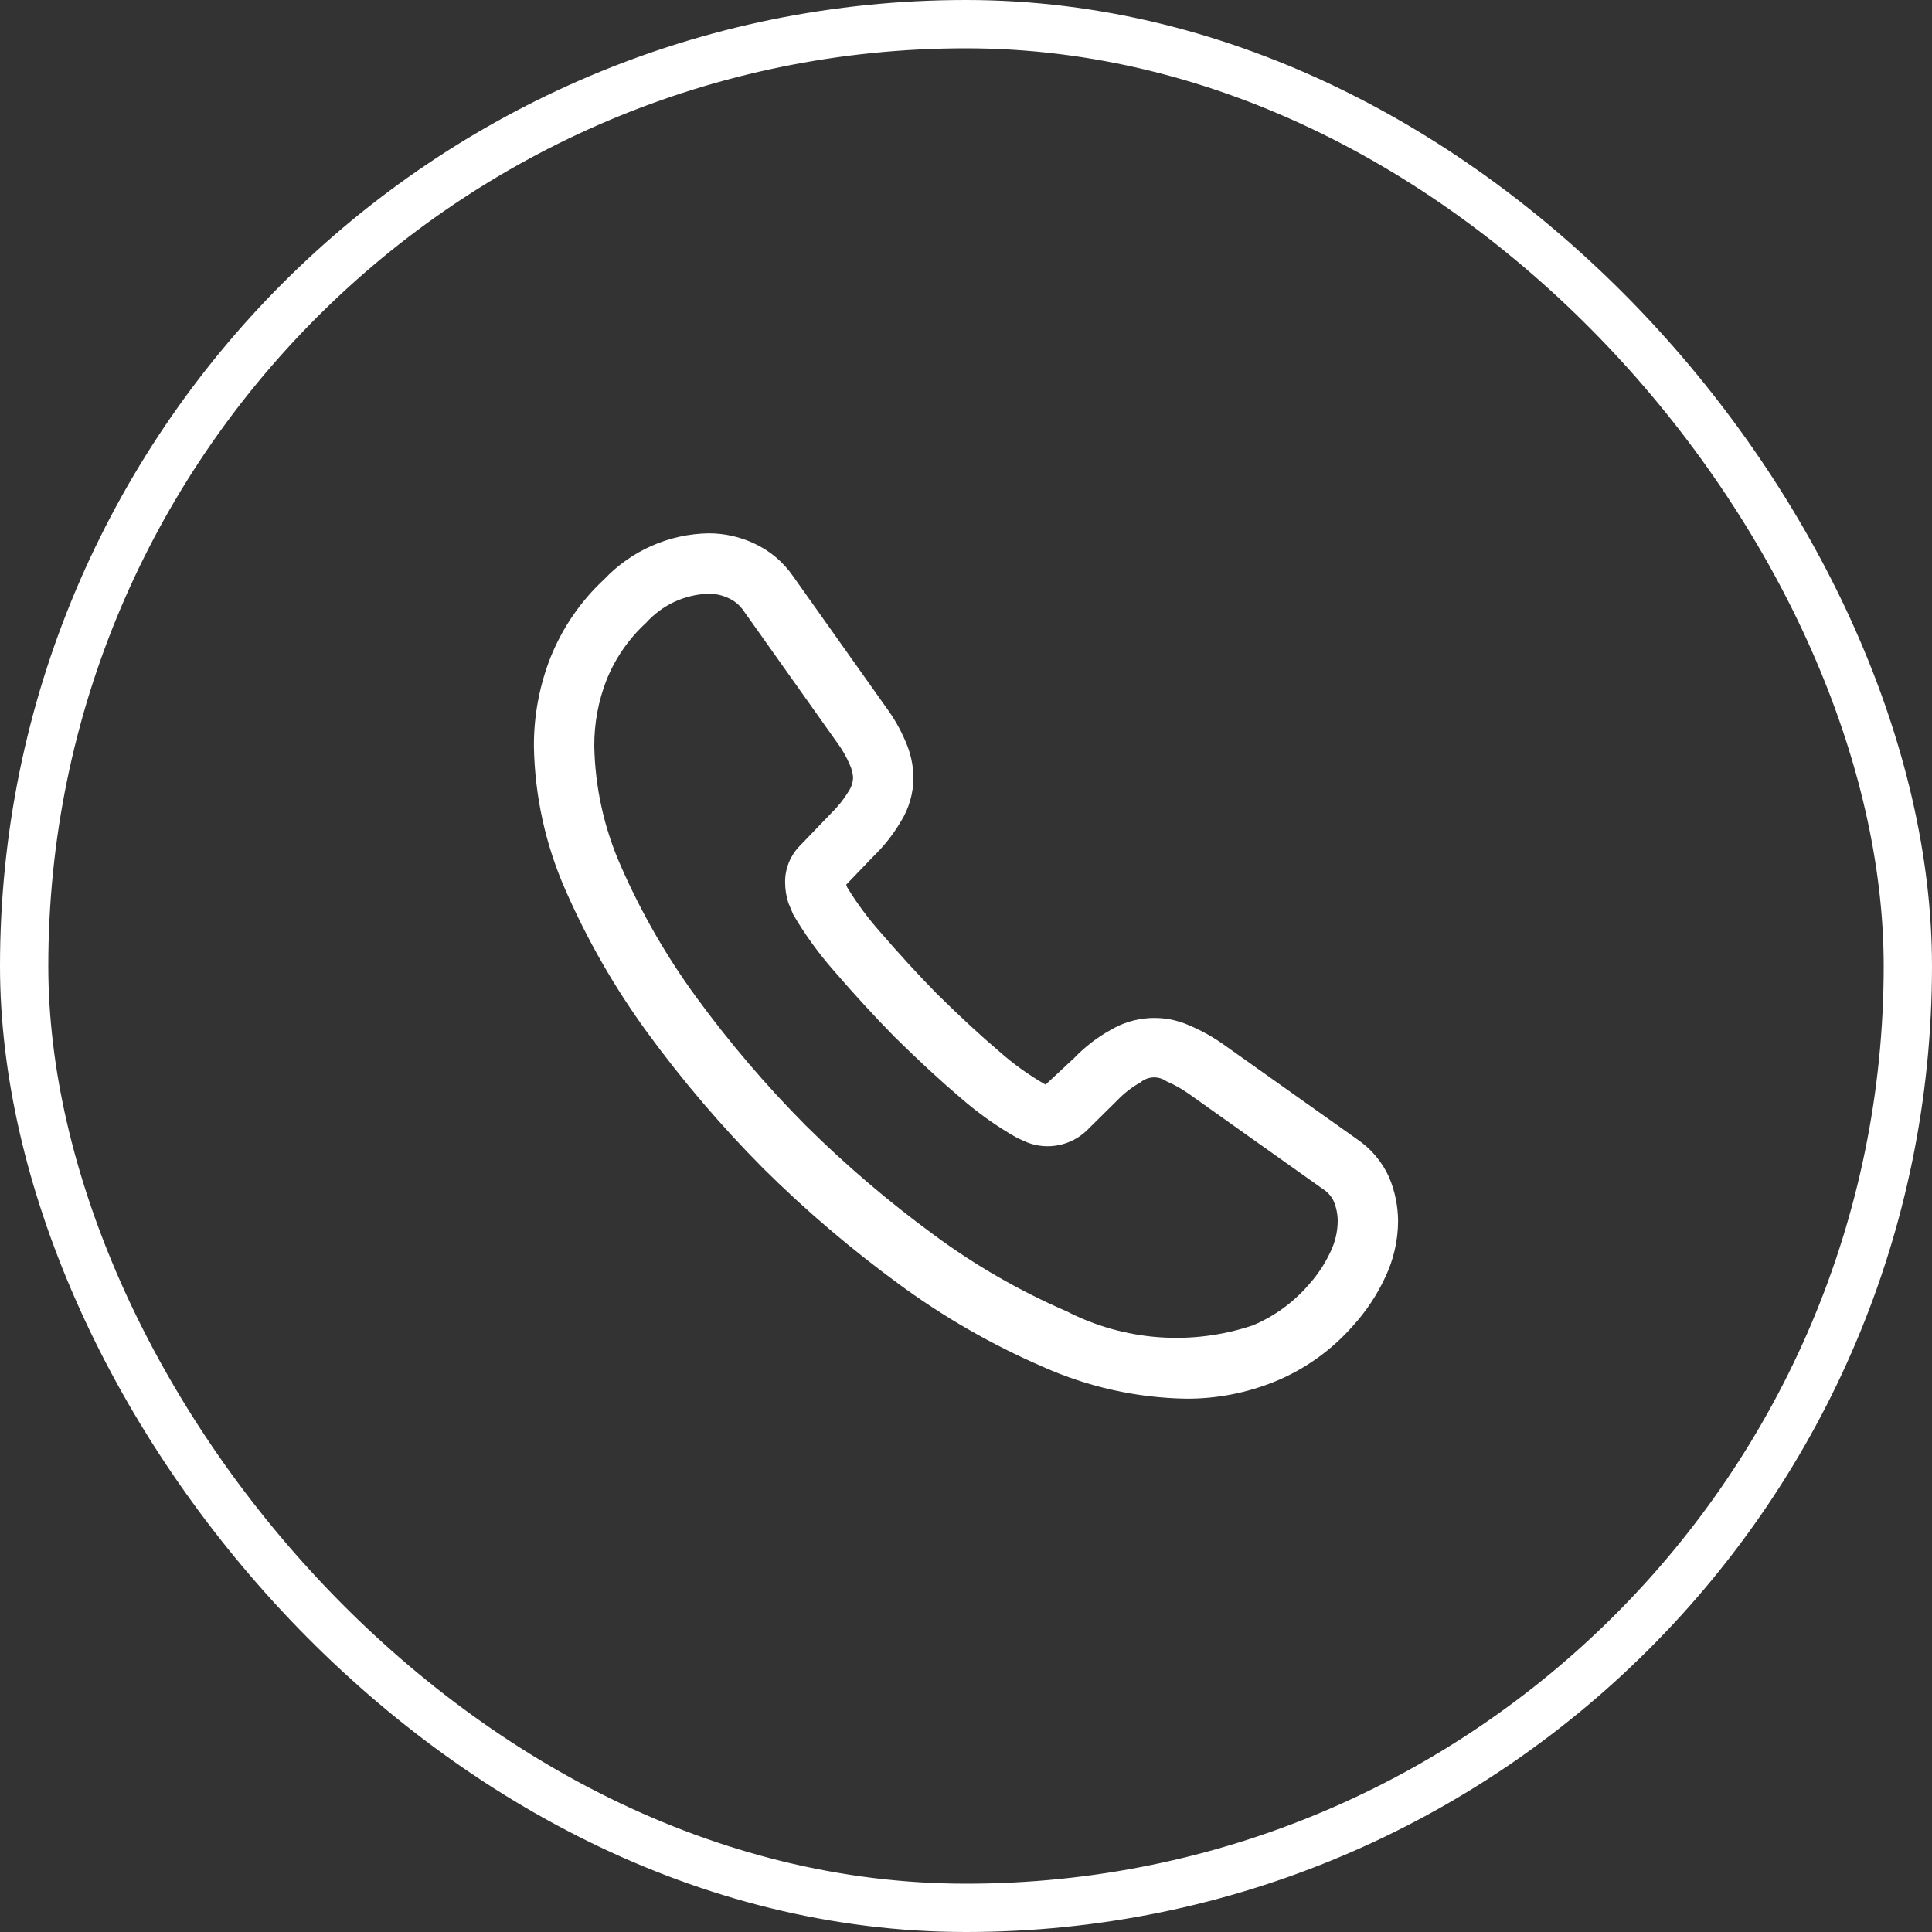 <svg width="40" height="40" viewBox="0 0 40 40" fill="none" xmlns="http://www.w3.org/2000/svg">
<rect x="0" y="0" width="40" height="40" fill="#333333" stroke="none"/>
<rect x="0.5" y="0.5" width="39" height="39" rx="19.5" stroke="white"/>
<path d="M28.76 24.374C28.616 24.053 28.384 23.779 28.091 23.582L25.323 21.618C25.105 21.464 24.87 21.334 24.624 21.23C24.366 21.114 24.083 21.062 23.8 21.078C23.517 21.094 23.242 21.177 22.998 21.322C22.72 21.475 22.468 21.669 22.248 21.897L21.648 22.456C21.303 22.26 20.979 22.028 20.683 21.764C20.303 21.442 19.893 21.063 19.401 20.579C19.016 20.186 18.629 19.766 18.223 19.295C17.969 19.009 17.741 18.7 17.541 18.373C17.535 18.356 17.528 18.337 17.52 18.316L18.088 17.725C18.304 17.515 18.492 17.277 18.646 17.017C18.819 16.742 18.911 16.425 18.912 16.1C18.909 15.843 18.853 15.59 18.75 15.355C18.644 15.104 18.509 14.866 18.347 14.647L16.417 11.926C16.215 11.634 15.938 11.401 15.615 11.252C15.32 11.113 14.997 11.041 14.671 11.042C14.265 11.048 13.865 11.136 13.493 11.3C13.122 11.464 12.787 11.7 12.508 11.995C12.024 12.444 11.645 12.996 11.399 13.609C11.168 14.195 11.051 14.82 11.054 15.45C11.071 16.474 11.292 17.483 11.704 18.42C12.162 19.468 12.733 20.461 13.407 21.384C14.133 22.377 14.932 23.314 15.798 24.186C16.672 25.053 17.61 25.853 18.603 26.58C19.532 27.265 20.535 27.841 21.593 28.299C22.526 28.716 23.533 28.941 24.554 28.958C25.193 28.962 25.826 28.838 26.416 28.595C27.027 28.341 27.572 27.95 28.009 27.453C28.281 27.154 28.506 26.816 28.677 26.45C28.853 26.083 28.945 25.682 28.946 25.275C28.943 24.965 28.88 24.659 28.76 24.374ZM27.547 25.916C27.428 26.171 27.272 26.406 27.083 26.613C26.77 26.972 26.379 27.255 25.939 27.44C25.31 27.651 24.644 27.735 23.982 27.685C23.32 27.635 22.674 27.453 22.083 27.149C21.112 26.728 20.191 26.199 19.34 25.57C18.399 24.881 17.51 24.123 16.682 23.302C15.863 22.477 15.107 21.591 14.42 20.652C13.8 19.806 13.276 18.894 12.855 17.933C12.508 17.15 12.321 16.306 12.304 15.45C12.301 14.978 12.388 14.509 12.561 14.07C12.742 13.623 13.02 13.222 13.375 12.896C13.54 12.713 13.739 12.565 13.961 12.461C14.184 12.358 14.425 12.3 14.671 12.292C14.814 12.291 14.955 12.323 15.084 12.384C15.21 12.441 15.317 12.531 15.395 12.645L17.331 15.374C17.438 15.518 17.527 15.673 17.596 15.837C17.634 15.92 17.657 16.009 17.662 16.1C17.658 16.202 17.626 16.3 17.569 16.384C17.465 16.555 17.339 16.712 17.195 16.851L16.573 17.498C16.47 17.599 16.389 17.721 16.334 17.854C16.279 17.987 16.252 18.131 16.255 18.275C16.256 18.415 16.278 18.554 16.32 18.688L16.423 18.935C16.668 19.352 16.953 19.745 17.273 20.108C17.701 20.603 18.105 21.043 18.516 21.462C19.039 21.977 19.471 22.375 19.875 22.718C20.241 23.039 20.638 23.322 21.062 23.561L21.283 23.659C21.488 23.735 21.71 23.752 21.924 23.708C22.137 23.665 22.335 23.562 22.494 23.412L23.129 22.784C23.27 22.636 23.433 22.509 23.611 22.41C23.686 22.347 23.779 22.311 23.877 22.306C23.975 22.302 24.071 22.331 24.151 22.387C24.312 22.456 24.466 22.542 24.609 22.643L27.373 24.606C27.473 24.667 27.555 24.754 27.608 24.858C27.665 24.99 27.695 25.132 27.696 25.275C27.695 25.497 27.644 25.716 27.547 25.916Z" fill="white"/>
</svg>
